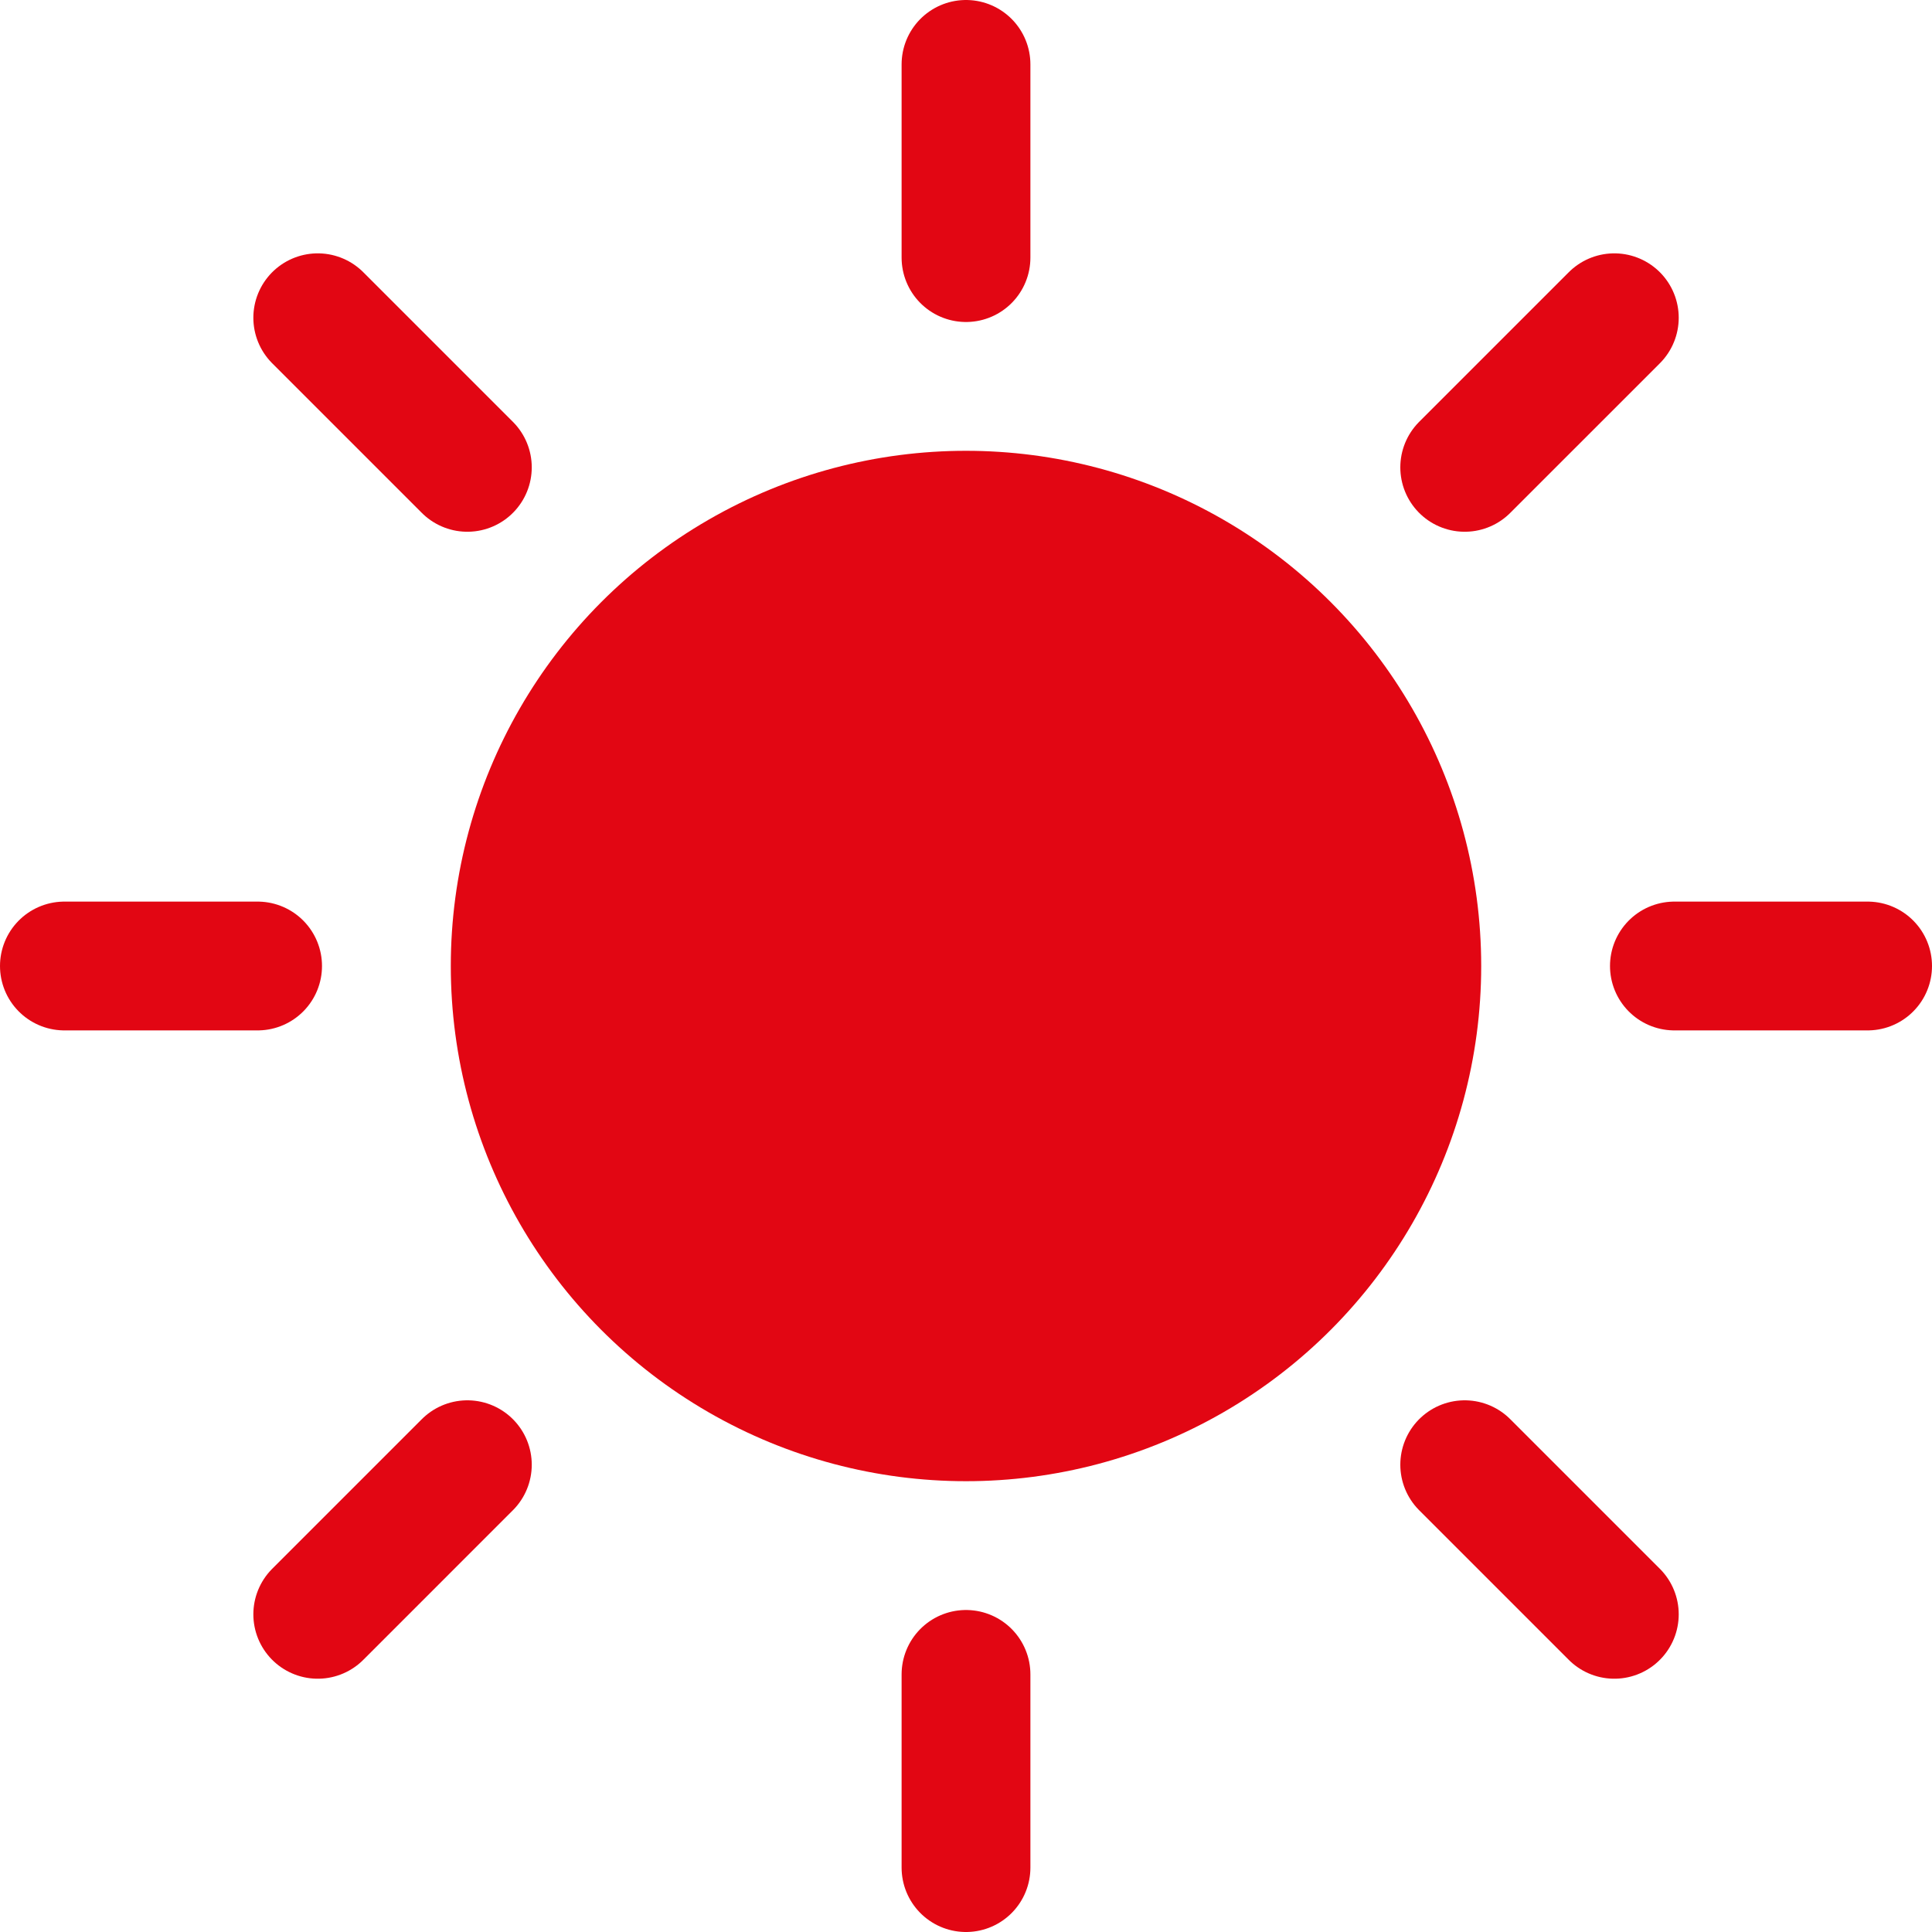 <svg xmlns="http://www.w3.org/2000/svg" width="30" height="30" viewBox="0 0 30 30">
  <g id="_2639928_sun_icon" data-name="2639928_sun_icon" transform="translate(-1.236 -1.236)">
    <circle id="Ellipse_146" data-name="Ellipse 146" cx="8" cy="8" r="8" transform="translate(8.236 8.236)" fill="#e20613"/>
    <line id="Line_375" data-name="Line 375" y2="3" transform="translate(16.236 2.236)" fill="none" stroke="#e20613" stroke-linecap="round" stroke-width="2"/>
    <line id="Line_376" data-name="Line 376" y2="3" transform="translate(16.236 27.236)" fill="none" stroke="#e20613" stroke-linecap="round" stroke-width="2"/>
    <line id="Line_377" data-name="Line 377" x1="3" transform="translate(27.236 16.236)" fill="none" stroke="#e20613" stroke-linecap="round" stroke-width="2"/>
    <line id="Line_378" data-name="Line 378" x1="3" transform="translate(2.236 16.236)" fill="none" stroke="#e20613" stroke-linecap="round" stroke-width="2"/>
    <line id="Line_379" data-name="Line 379" x1="2.323" y2="2.323" transform="translate(23.98 6.17)" fill="none" stroke="#e20613" stroke-linecap="round" stroke-width="2"/>
    <line id="Line_380" data-name="Line 380" x1="2.323" y2="2.323" transform="translate(6.17 23.98)" fill="none" stroke="#e20613" stroke-linecap="round" stroke-width="2"/>
    <line id="Line_381" data-name="Line 381" x1="2.323" y1="2.323" transform="translate(23.98 23.98)" fill="none" stroke="#e20613" stroke-linecap="round" stroke-width="2"/>
    <line id="Line_382" data-name="Line 382" x1="2.323" y1="2.323" transform="translate(6.17 6.17)" fill="none" stroke="#e20613" stroke-linecap="round" stroke-width="2"/>
  </g>
</svg>
